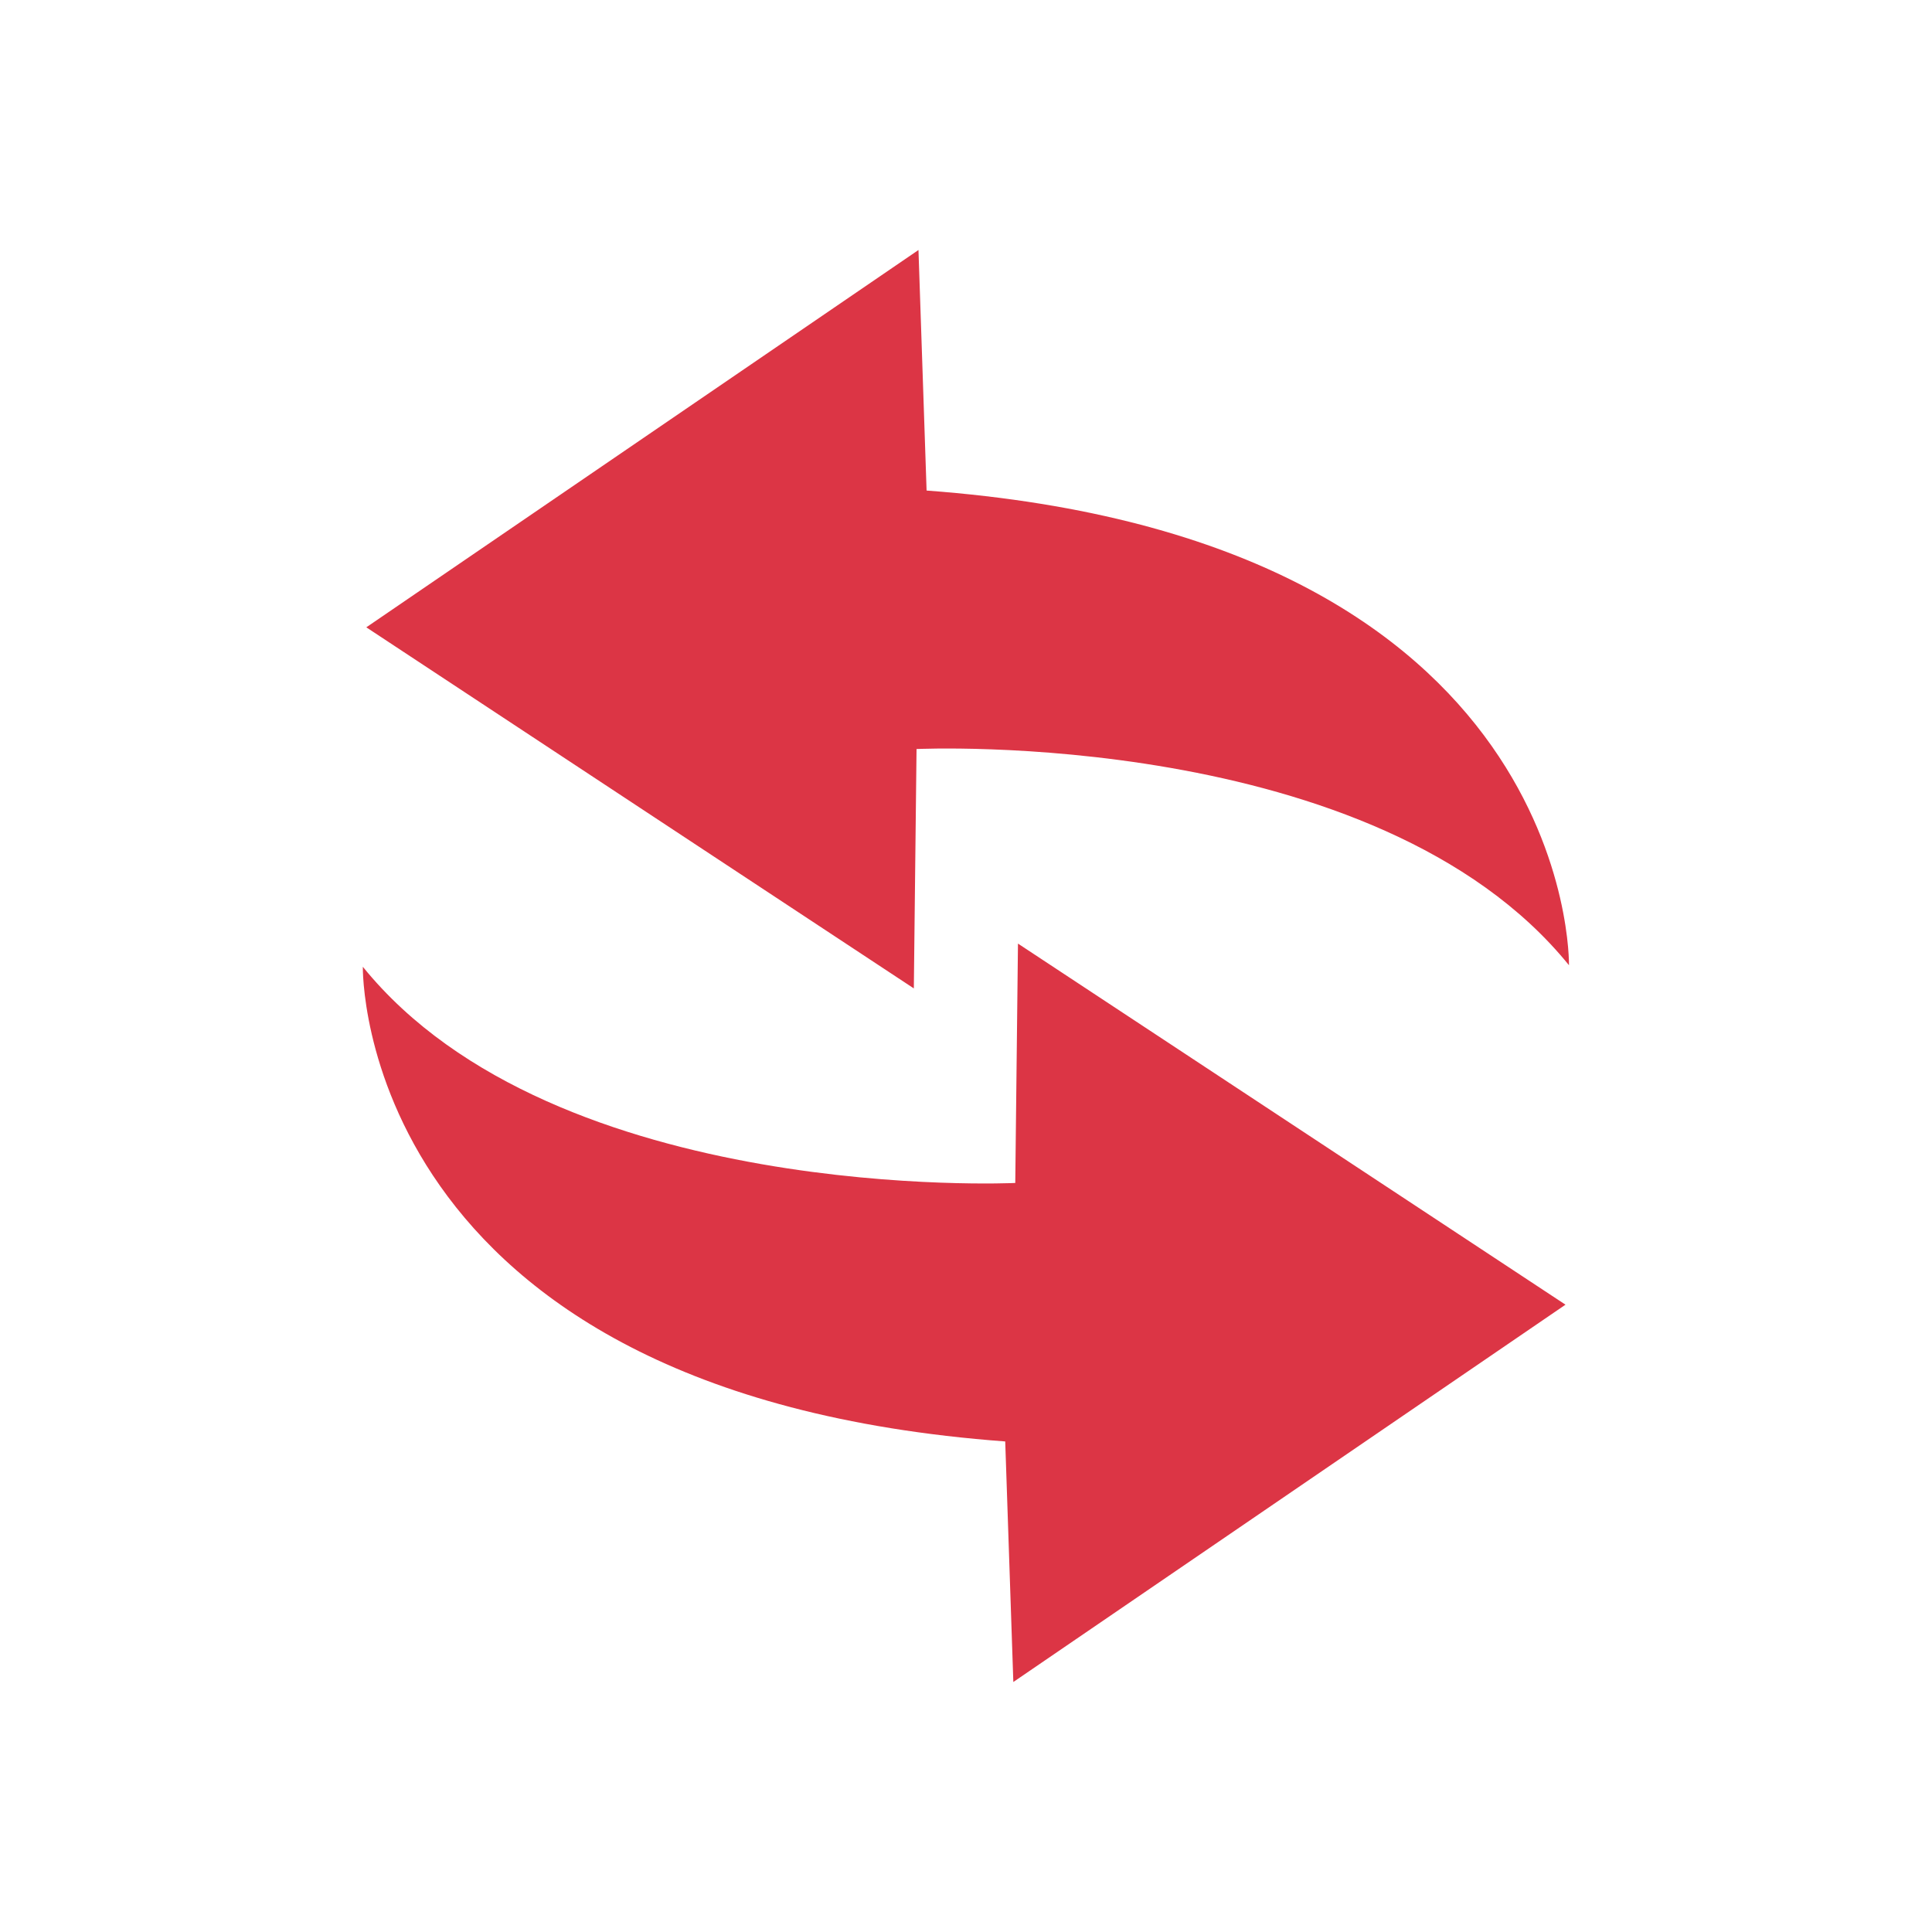 <?xml version="1.0" encoding="UTF-8"?>
<svg id="migration" xmlns="http://www.w3.org/2000/svg" viewBox="0 0 100 100">
  <path id="migration_1_copy" data-name="migration 1 copy" d="m52.03,74.61l.42,12.45,28.58-19.53-28.34-18.69-.14,12.39s-23.79,1.13-33.77-11.19c0,0-.41,22.08,33.26,24.57h0Zm-4.07-49.22l-.42-12.45-28.58,19.53,28.34,18.69.14-12.39s23.79-1.13,33.77,11.19c0,0,.41-22.08-33.26-24.57h0Z" fill="#dc3545"/>
</svg>